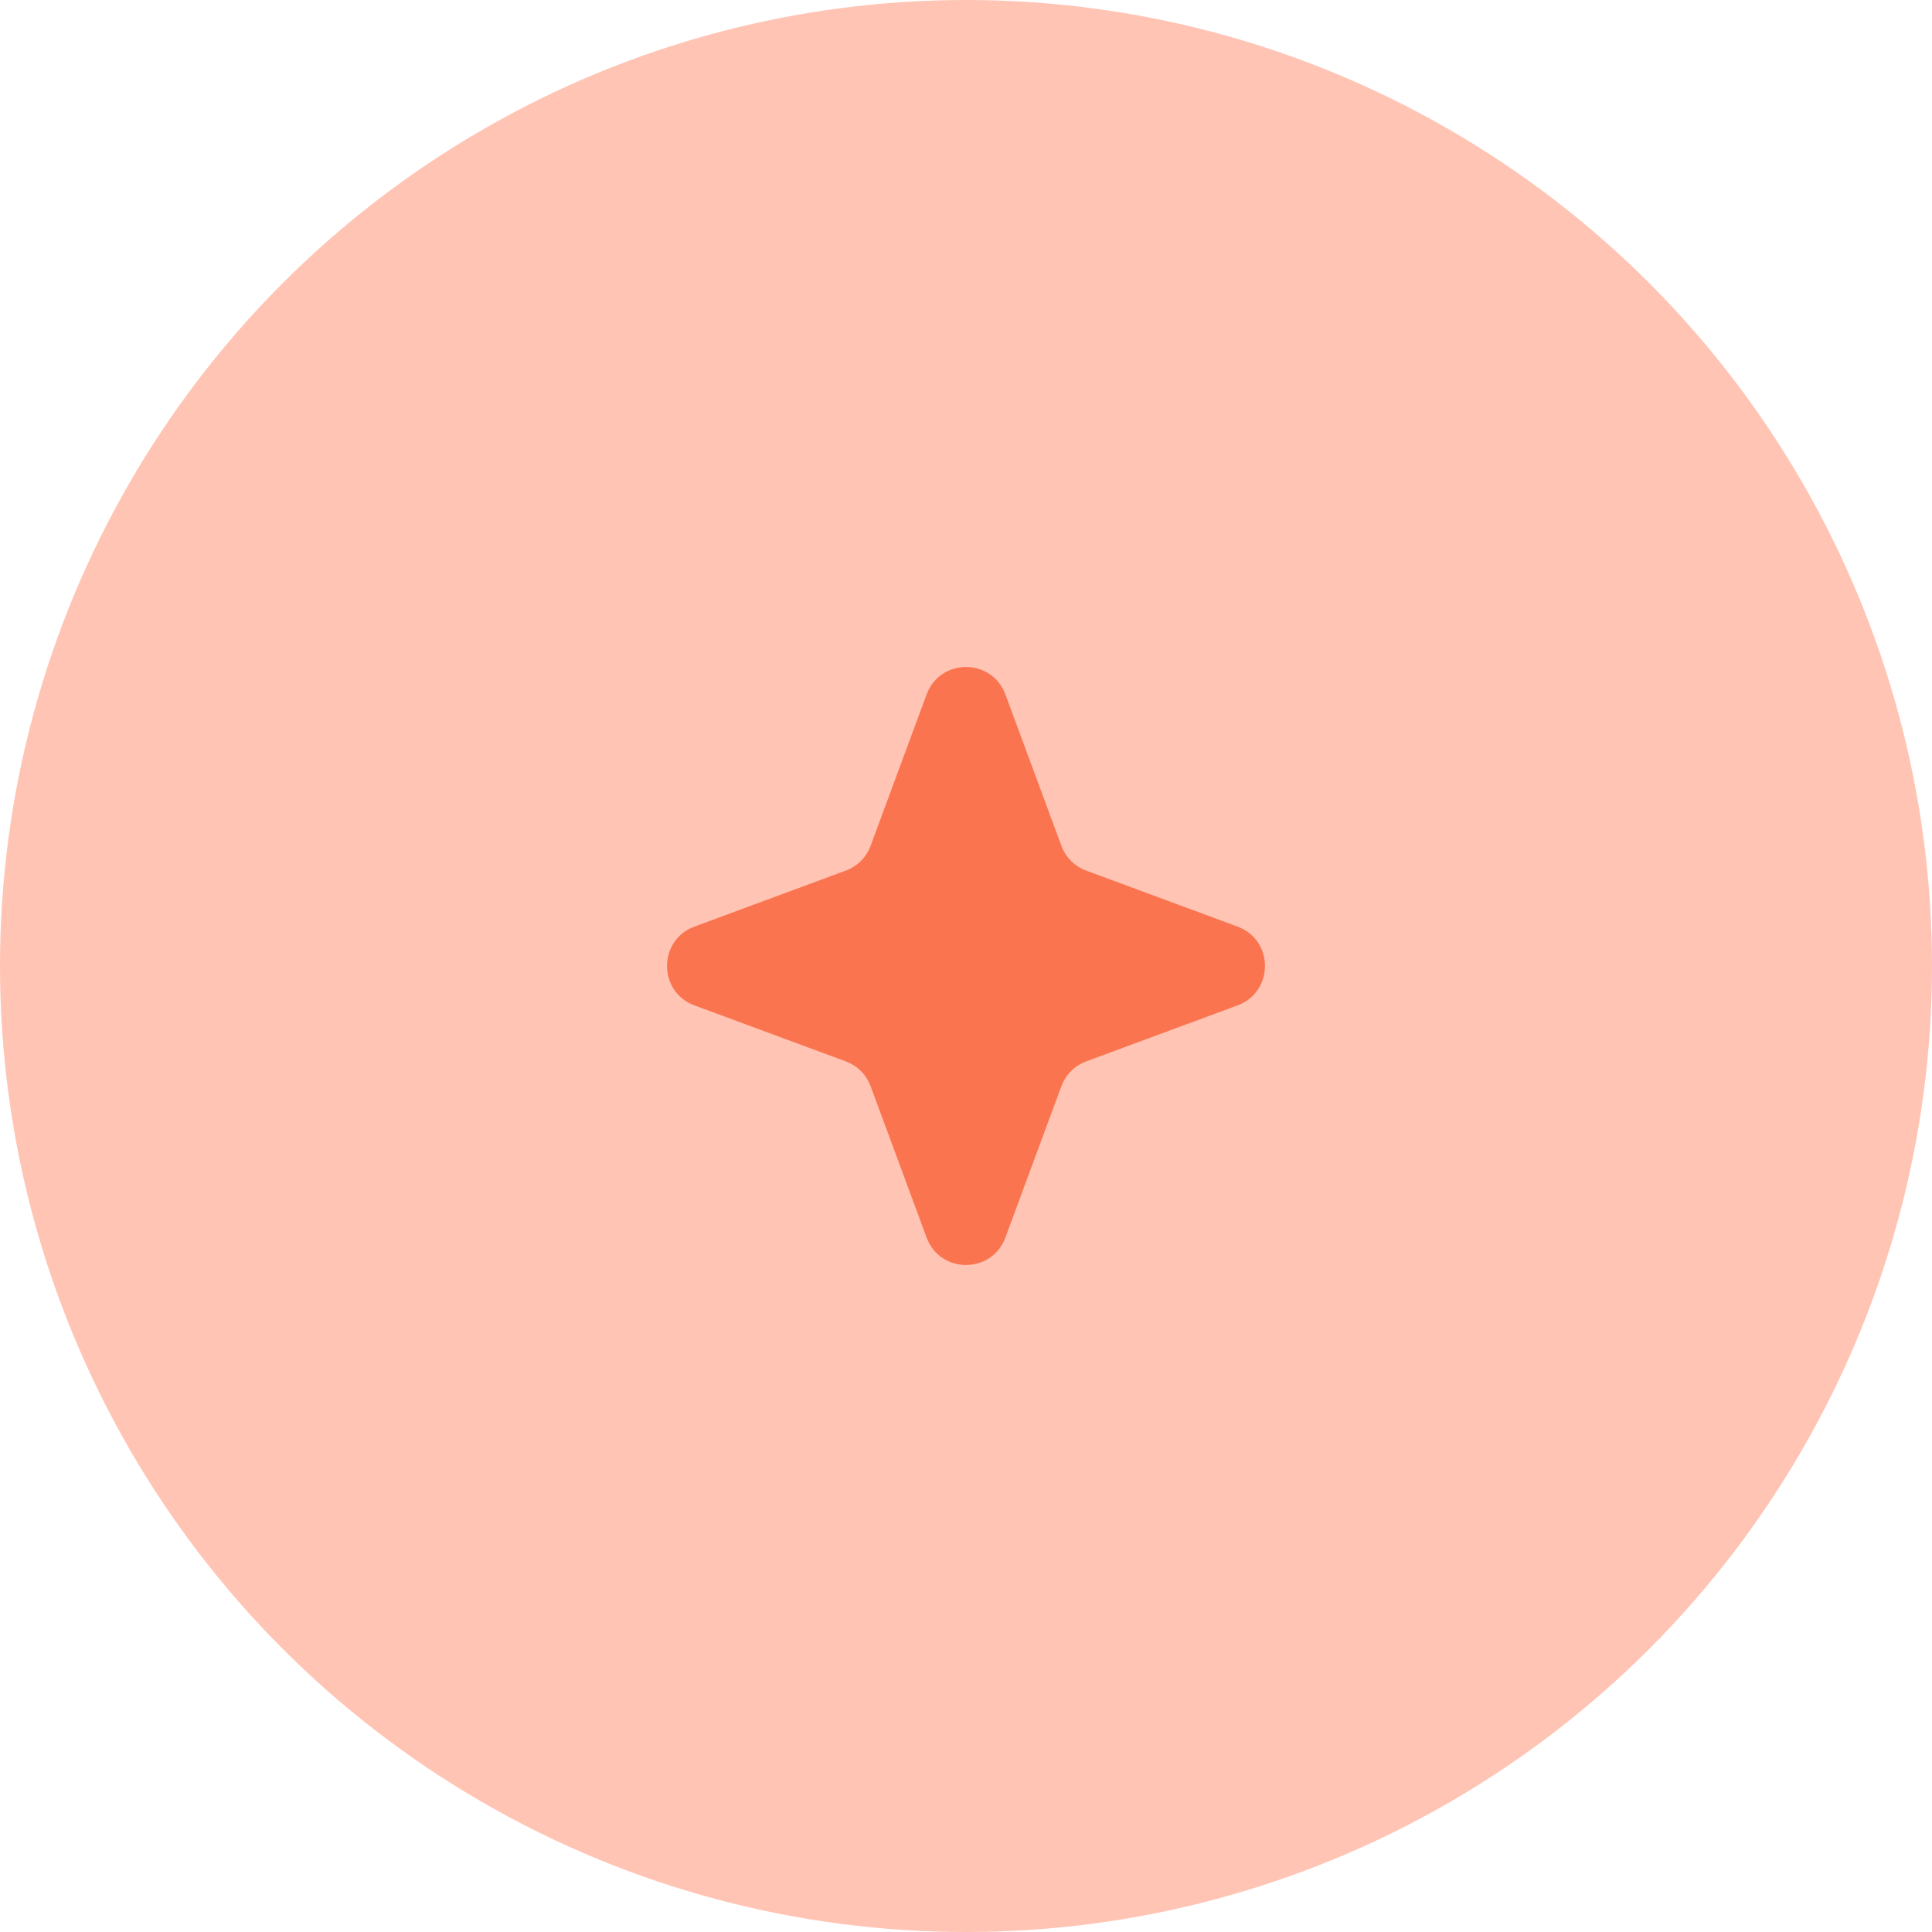 <svg width="46" height="46" viewBox="0 0 46 46" fill="none" xmlns="http://www.w3.org/2000/svg">
<circle cx="23" cy="23" r="23" fill="#FFC4B4"/>
<path d="M22.062 16.535C22.384 15.664 23.616 15.664 23.938 16.535L25.271 20.138C25.372 20.412 25.588 20.628 25.862 20.729L29.465 22.062C30.336 22.384 30.336 23.616 29.465 23.938L25.862 25.271C25.588 25.372 25.372 25.588 25.271 25.862L23.938 29.465C23.616 30.336 22.384 30.336 22.062 29.465L20.729 25.862C20.628 25.588 20.412 25.372 20.138 25.271L16.535 23.938C15.664 23.616 15.664 22.384 16.535 22.062L20.138 20.729C20.412 20.628 20.628 20.412 20.729 20.138L22.062 16.535Z" fill="#FA744F"/>
</svg>
